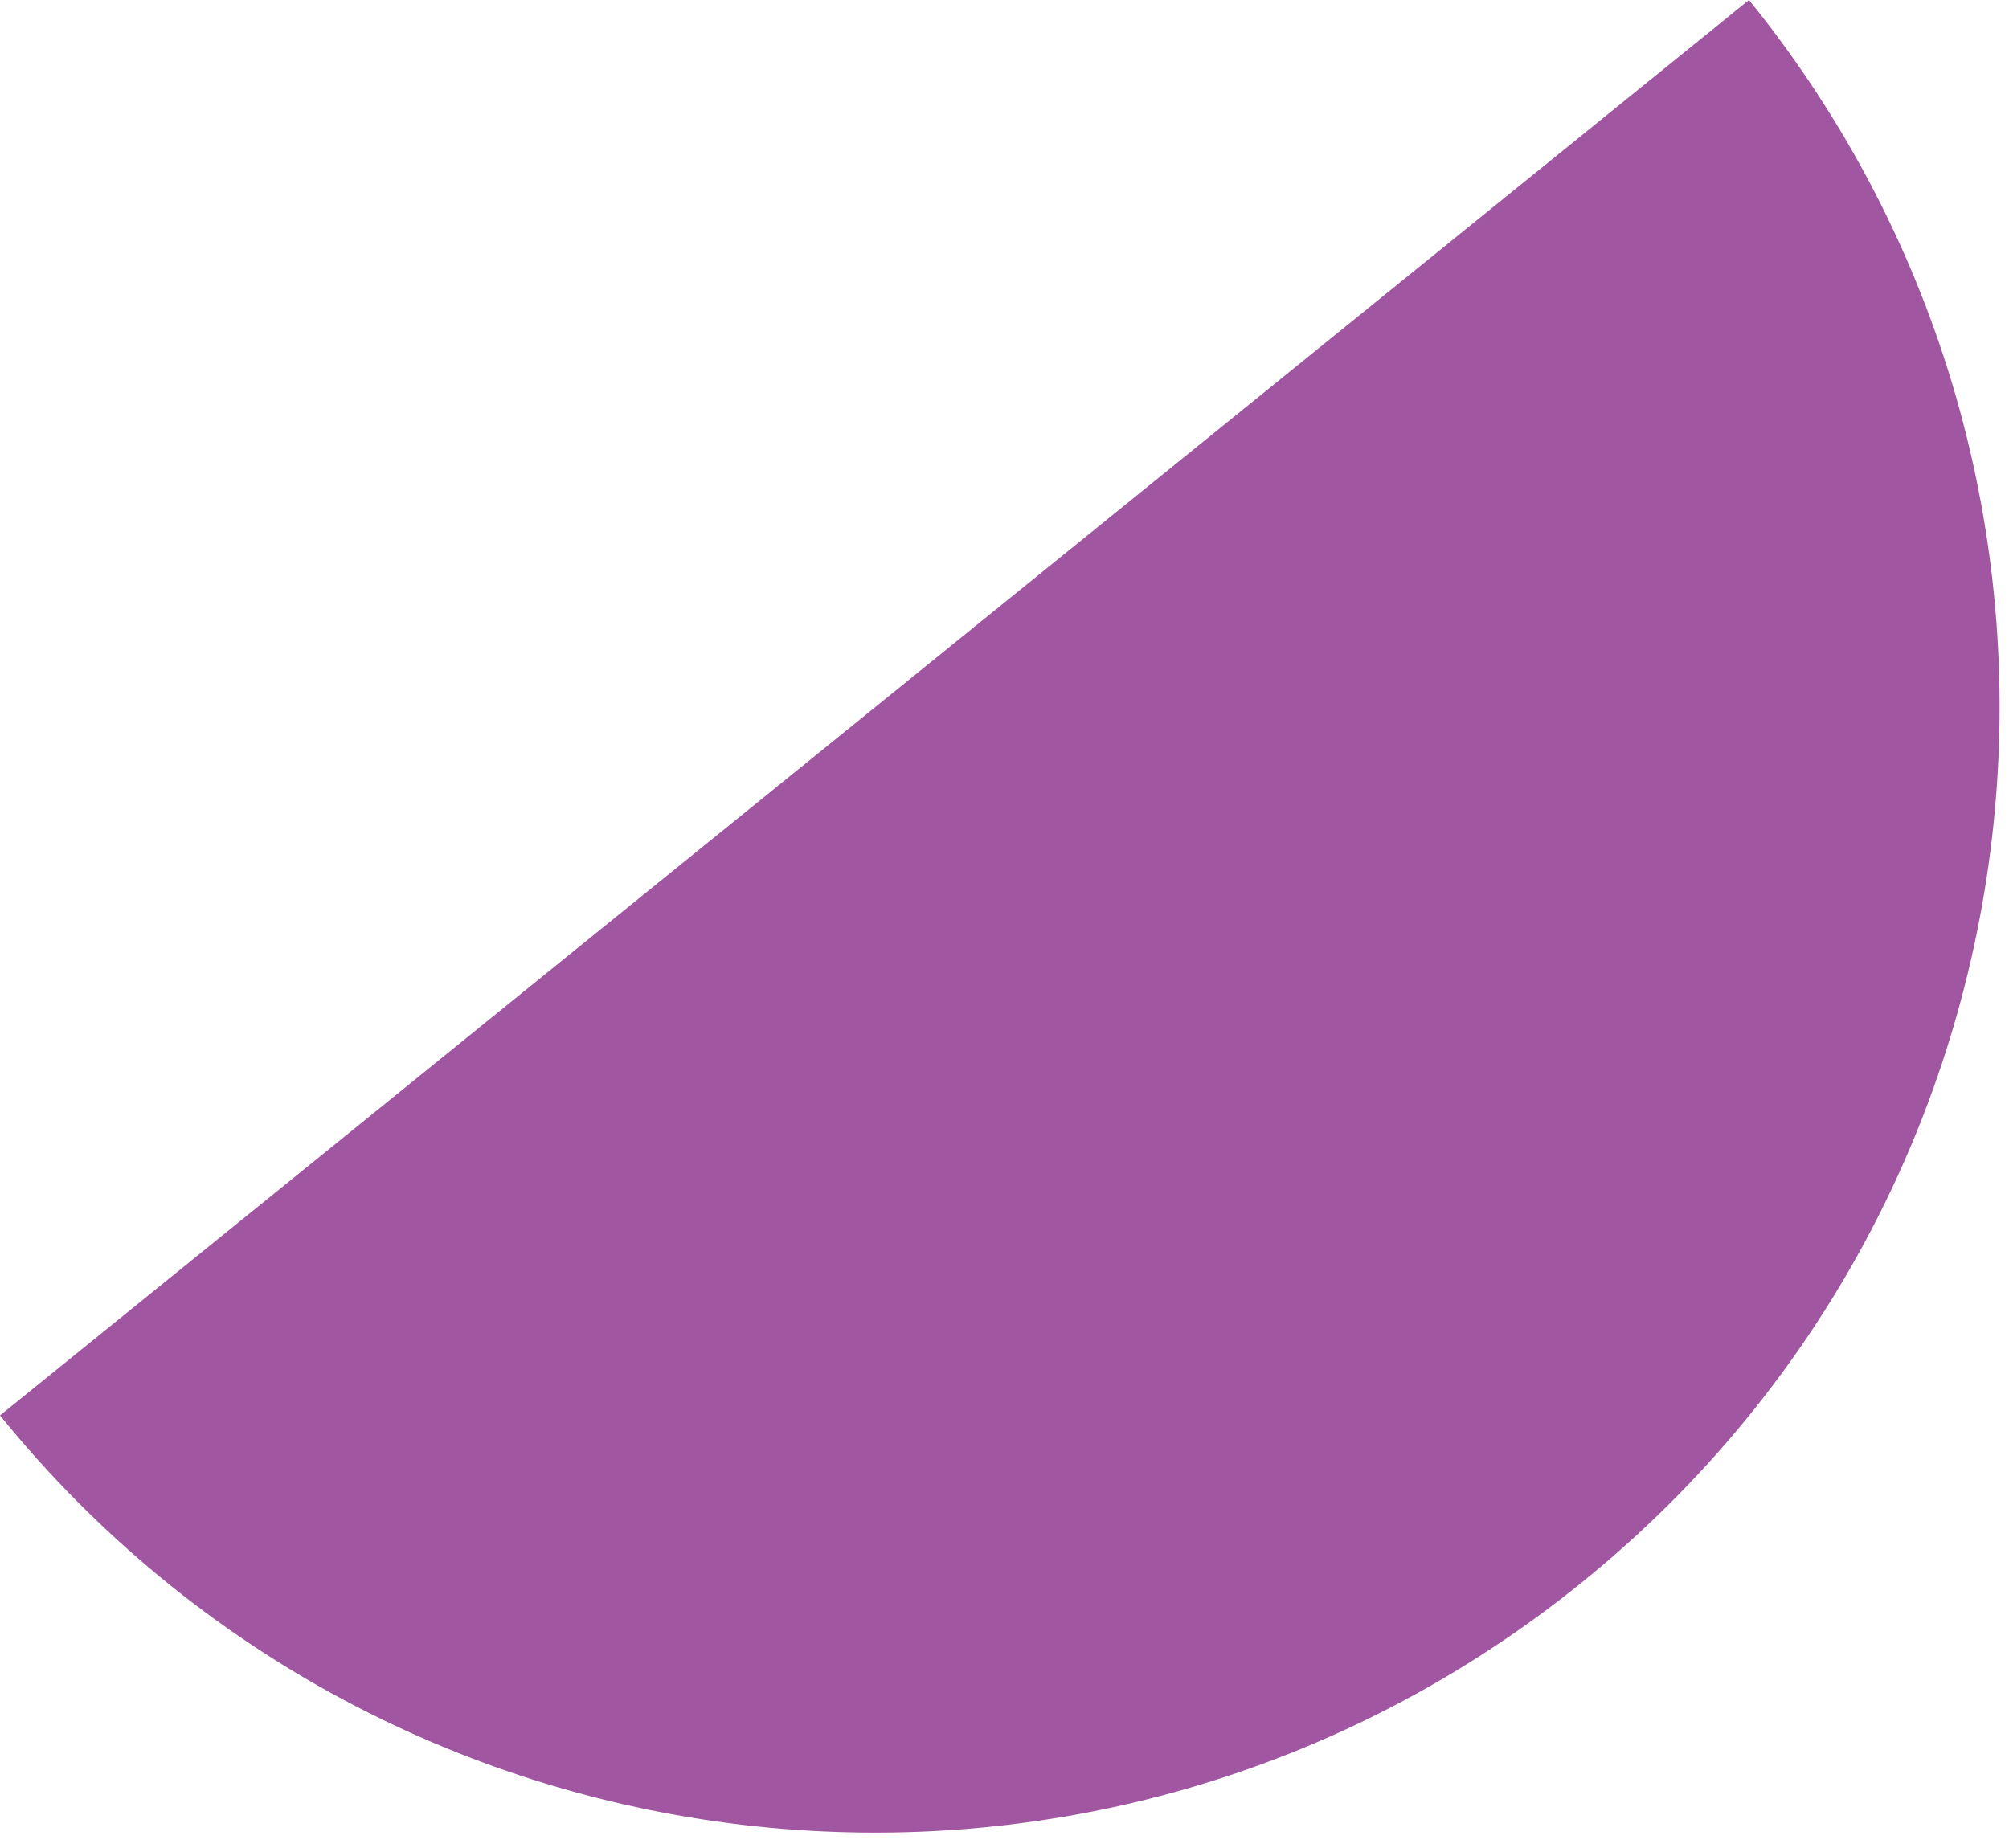 <svg width="75" height="69" viewBox="0 0 75 69" fill="none" xmlns="http://www.w3.org/2000/svg">
<path d="M65.293 0C79.888 18.032 77.102 44.475 59.07 59.07C41.038 73.665 14.595 70.88 -3.51667e-05 52.848L65.293 0Z" fill="#A056A1"/>
</svg>
